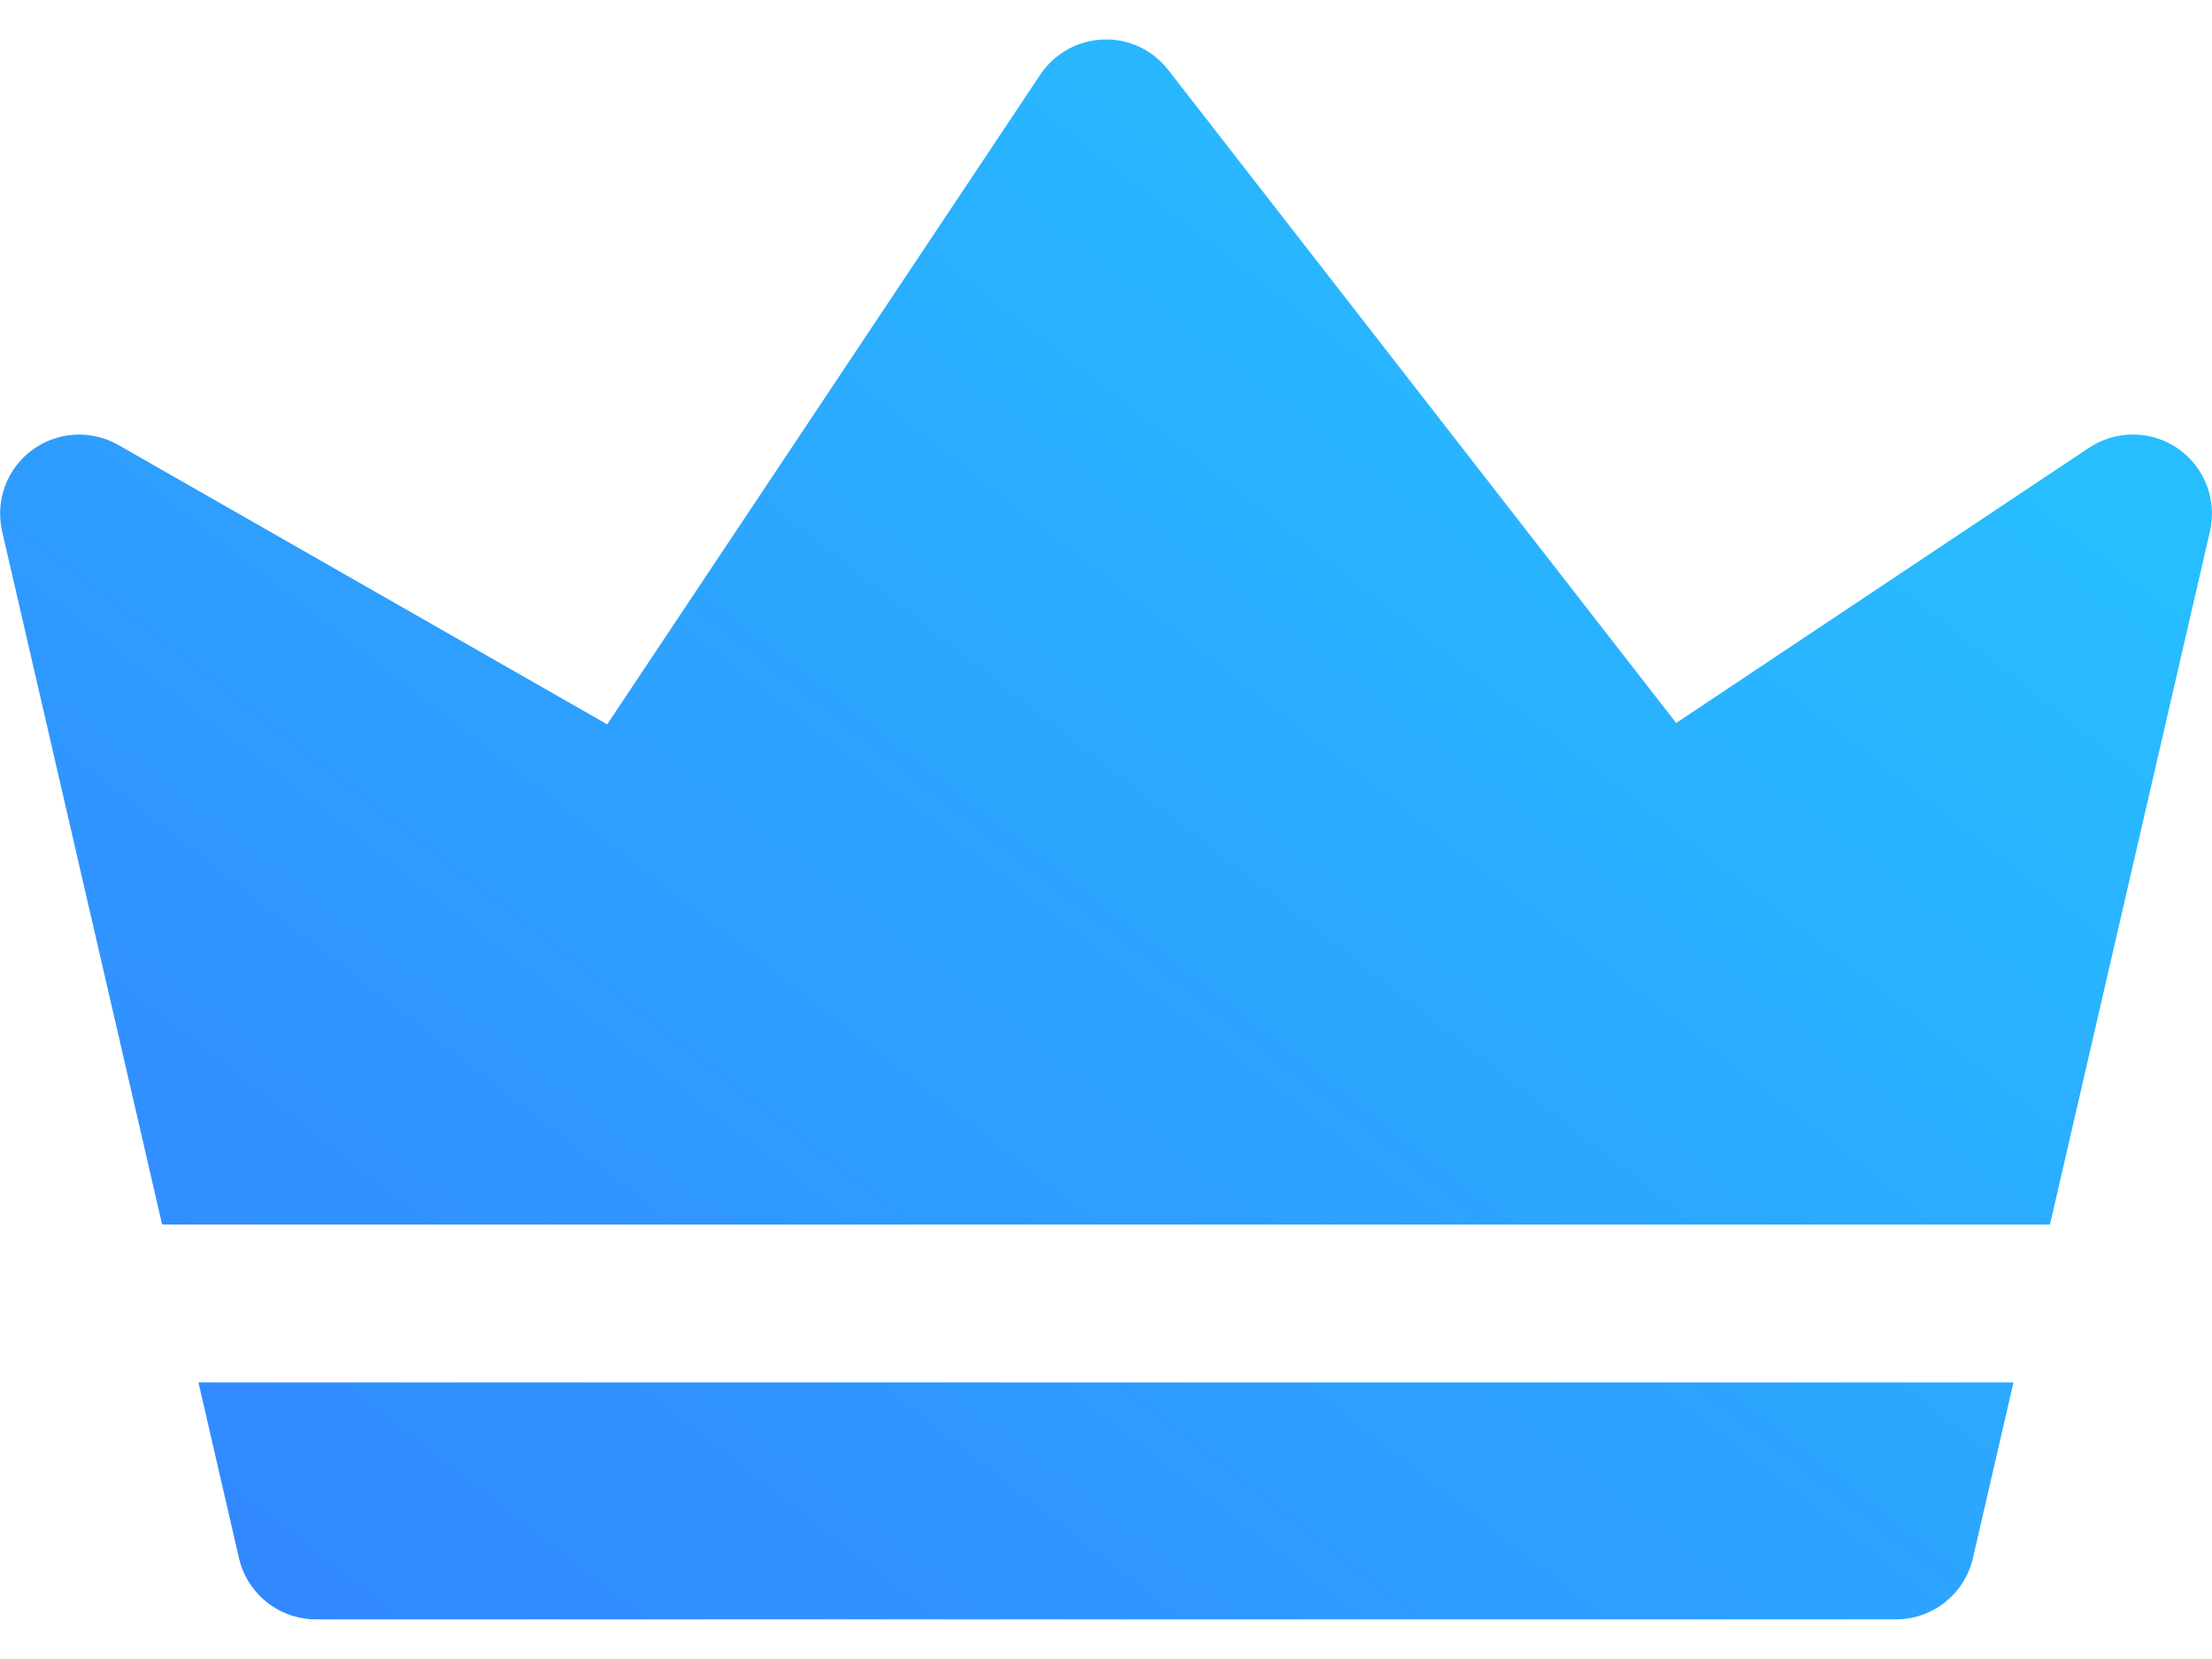<?xml version="1.0" encoding="UTF-8"?> <svg xmlns="http://www.w3.org/2000/svg" xmlns:xlink="http://www.w3.org/1999/xlink" fill="none" height="18" viewBox="0 0 24 18" width="24"><linearGradient id="a" gradientUnits="userSpaceOnUse" x1="16" x2="2" y1="0" y2="18"><stop offset="0" stop-color="#27beff"></stop><stop offset="1" stop-color="#3385ff"></stop></linearGradient><g fill="url(#a)"><path d="m21.846 14.999-.44 1.907c-.09.389-.436.664-.836.664h-17.141c-.399 0-.746-.275-.836-.664l-.44-1.907z"></path><path d="m23.978 5.765-1.736 7.521h-20.483l-1.736-7.521c-.076-.332.051-.678.324-.881.274-.203.642-.225.937-.056l5.304 3.031 4.698-7.048c.153-.23.407-.372.682-.382.278-.012.539.113.708.331l5.51 7.084 4.48-2.986c.292-.194.674-.192.963.008.29.2.427.556.349.898z"></path></g></svg> 